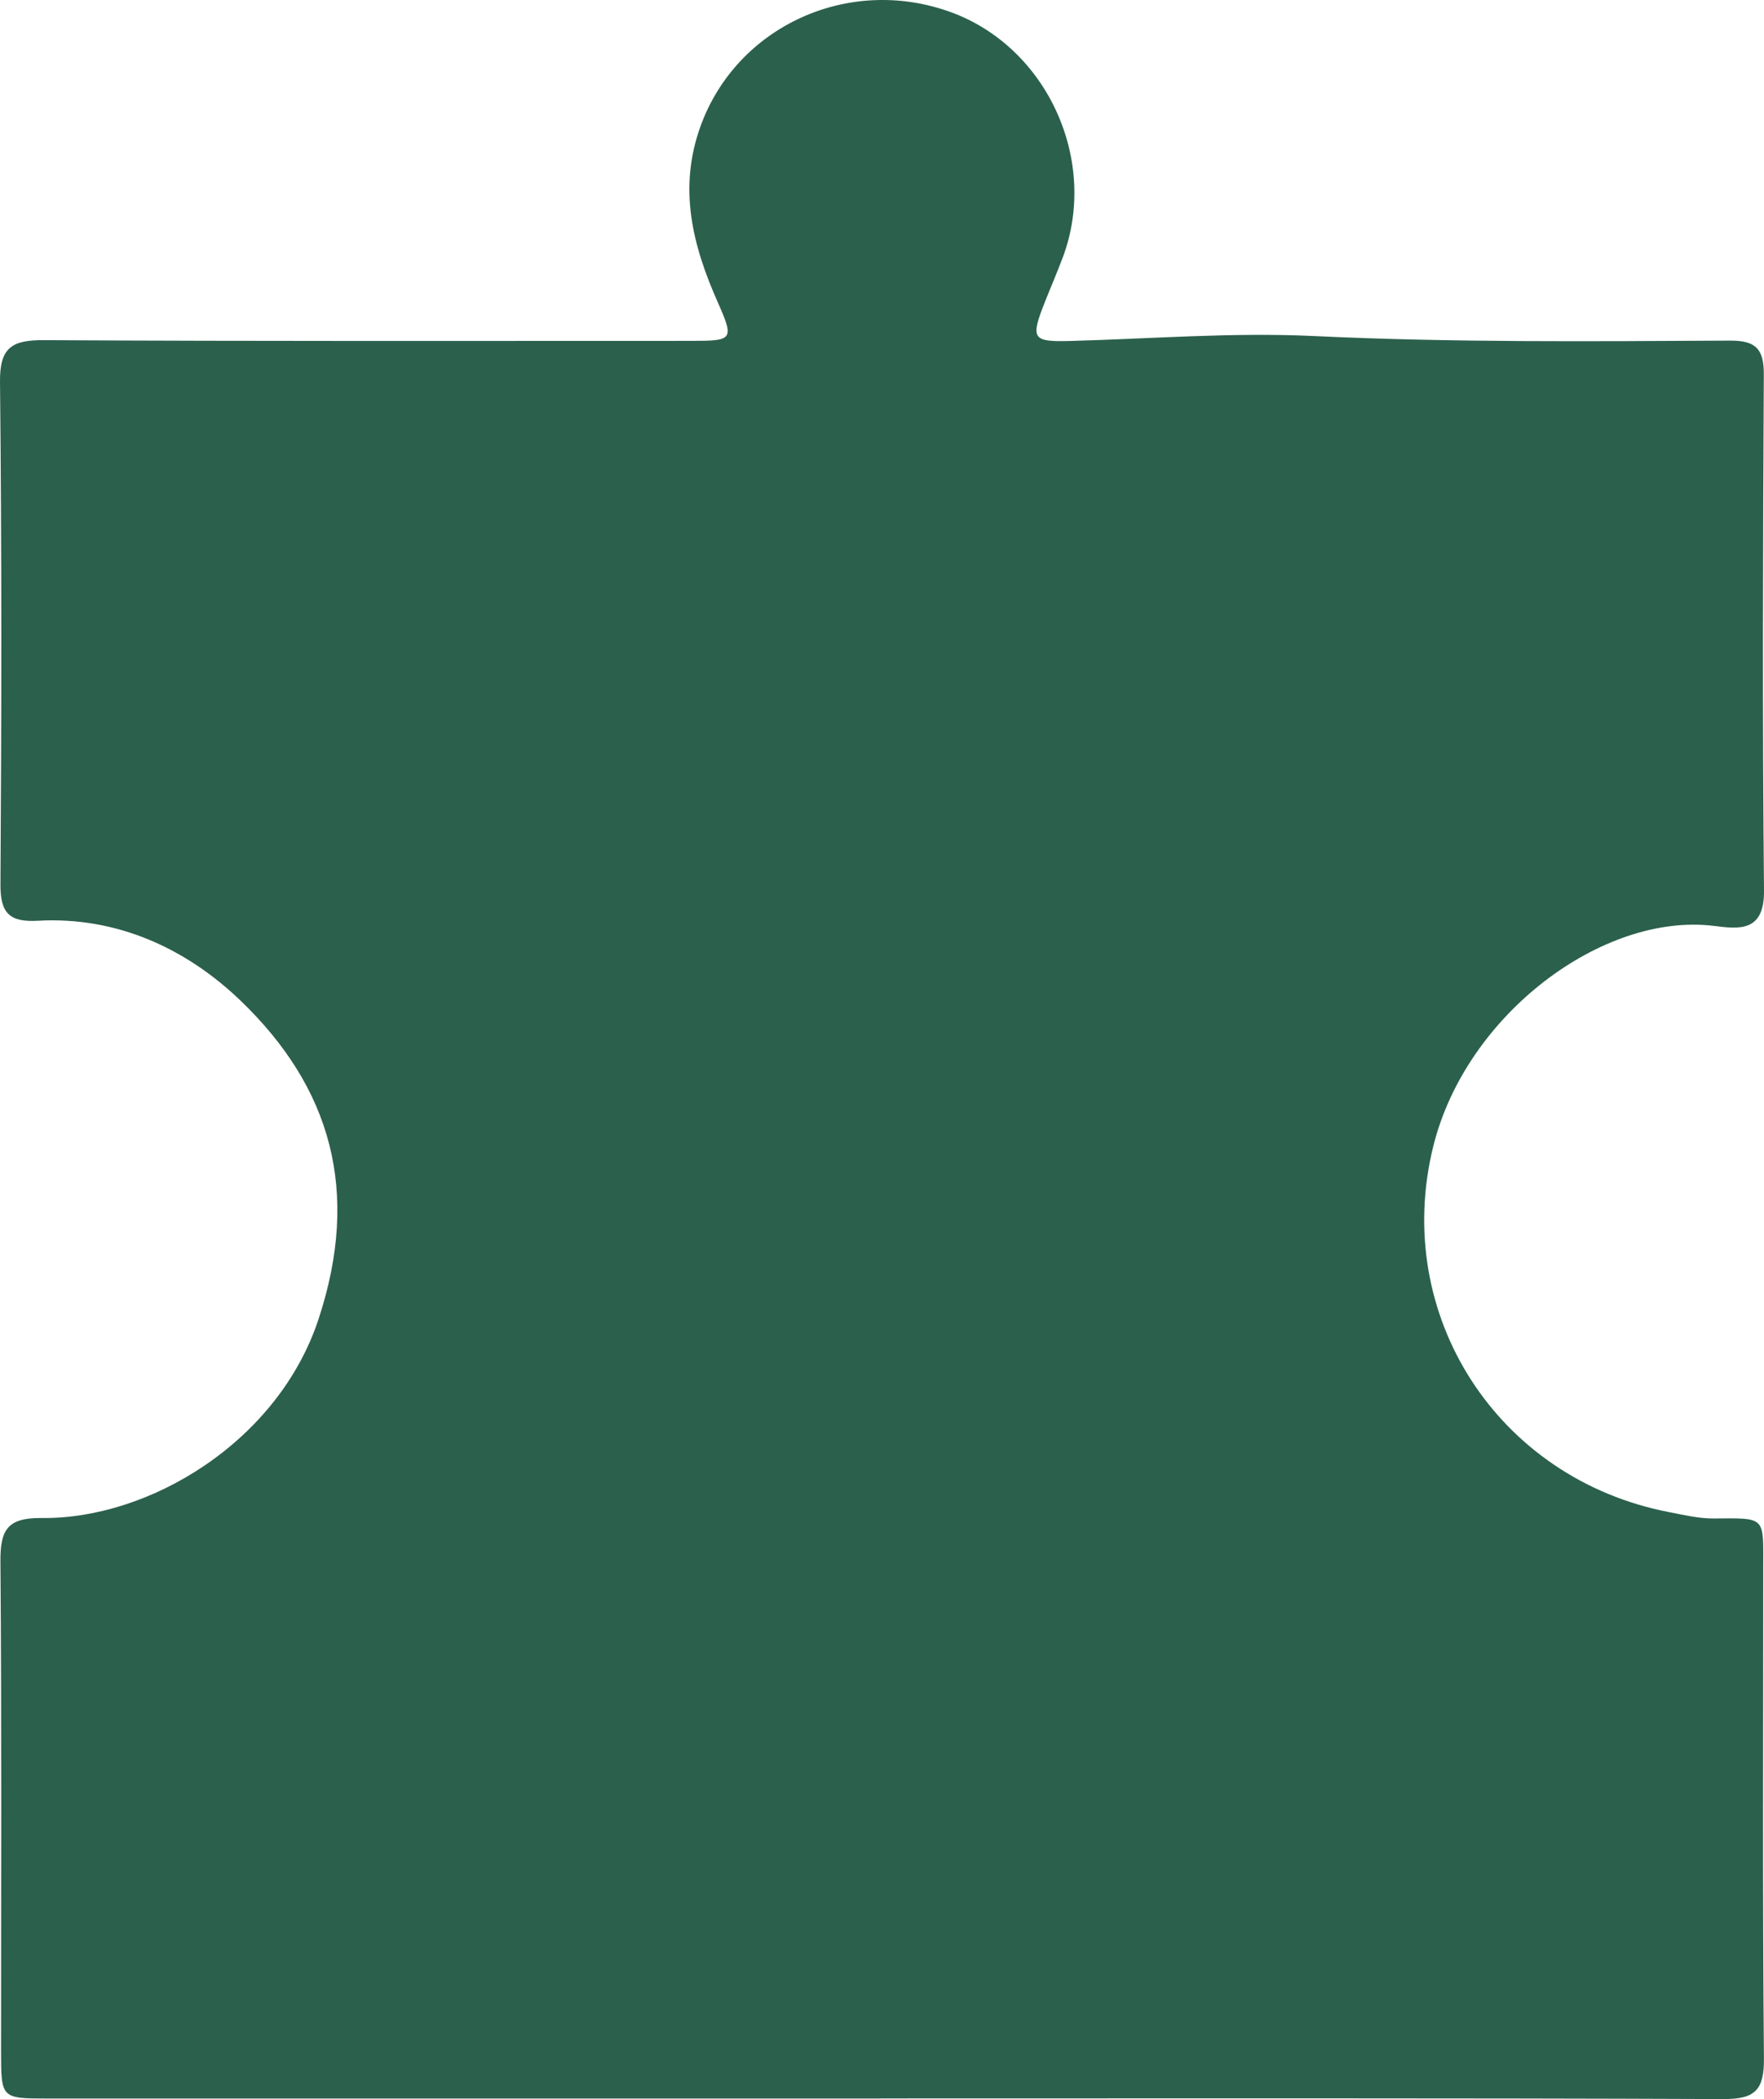 <?xml version="1.0" encoding="utf-8"?>
<!-- Generator: Adobe Illustrator 16.0.0, SVG Export Plug-In . SVG Version: 6.00 Build 0)  -->
<!DOCTYPE svg PUBLIC "-//W3C//DTD SVG 1.1//EN" "http://www.w3.org/Graphics/SVG/1.1/DTD/svg11.dtd">
<svg version="1.1" id="Layer_1" xmlns="http://www.w3.org/2000/svg" xmlns:xlink="http://www.w3.org/1999/xlink" x="0px" y="0px"
	 width="295.746px" height="351.831px" viewBox="0 0 295.746 351.831" enable-background="new 0 0 295.746 351.831"
	 xml:space="preserve">
<path fill-rule="evenodd" clip-rule="evenodd" fill="#2B604D" d="M147.586,351.742c-46.547,0-93.094,0.003-139.639-0.002
	c-7.76-0.002-7.769-0.019-7.77-7.985c-0.005-27.312,0.117-54.624-0.106-81.935c-0.043-5.271,1.044-7.45,6.91-7.38
	c18.086,0.215,39.675-12.816,46.437-33.376c7.031-21.38,2.104-38.783-13.142-53.395c-9.043-8.665-20.65-14.081-33.926-13.339
	c-4.743,0.265-6.308-1.242-6.275-6.104c0.185-28.08,0.22-56.164-0.074-84.243c-0.06-5.818,2.08-6.998,7.376-6.969
	c36.158,0.198,72.319,0.123,108.479,0.119c7.026-0.001,7.283-0.149,4.479-6.474c-4.252-9.587-6.652-19.131-2.876-29.537
	c6.061-16.694,24.779-25.332,41.936-19.092c16.164,5.879,24.862,24.875,18.794,41.096c-0.942,2.52-2.021,4.988-3.008,7.492
	c-2.426,6.148-2.179,6.704,4.24,6.532c13.635-0.367,27.26-1.473,40.902-0.824c23.245,1.104,46.501,0.877,69.756,0.764
	c4.286-0.02,5.655,1.403,5.635,5.657c-0.145,28.85-0.25,57.701,0.032,86.551c0.067,6.988-4.243,6.413-8.349,5.901
	c-18.632-2.32-41.616,14.807-47.098,36.924c-6.988,28.21,10.706,55.786,39.565,61.333c2.446,0.472,4.931,1.073,7.396,1.059
	c8.972-0.057,8.354-0.422,8.356,8.549c0.007,27.313-0.127,54.625,0.118,81.935c0.048,5.284-1.451,6.854-6.782,6.832
	c-47.122-0.19-94.246-0.11-141.367-0.11C147.586,351.727,147.586,351.735,147.586,351.742z"/>
</svg>

